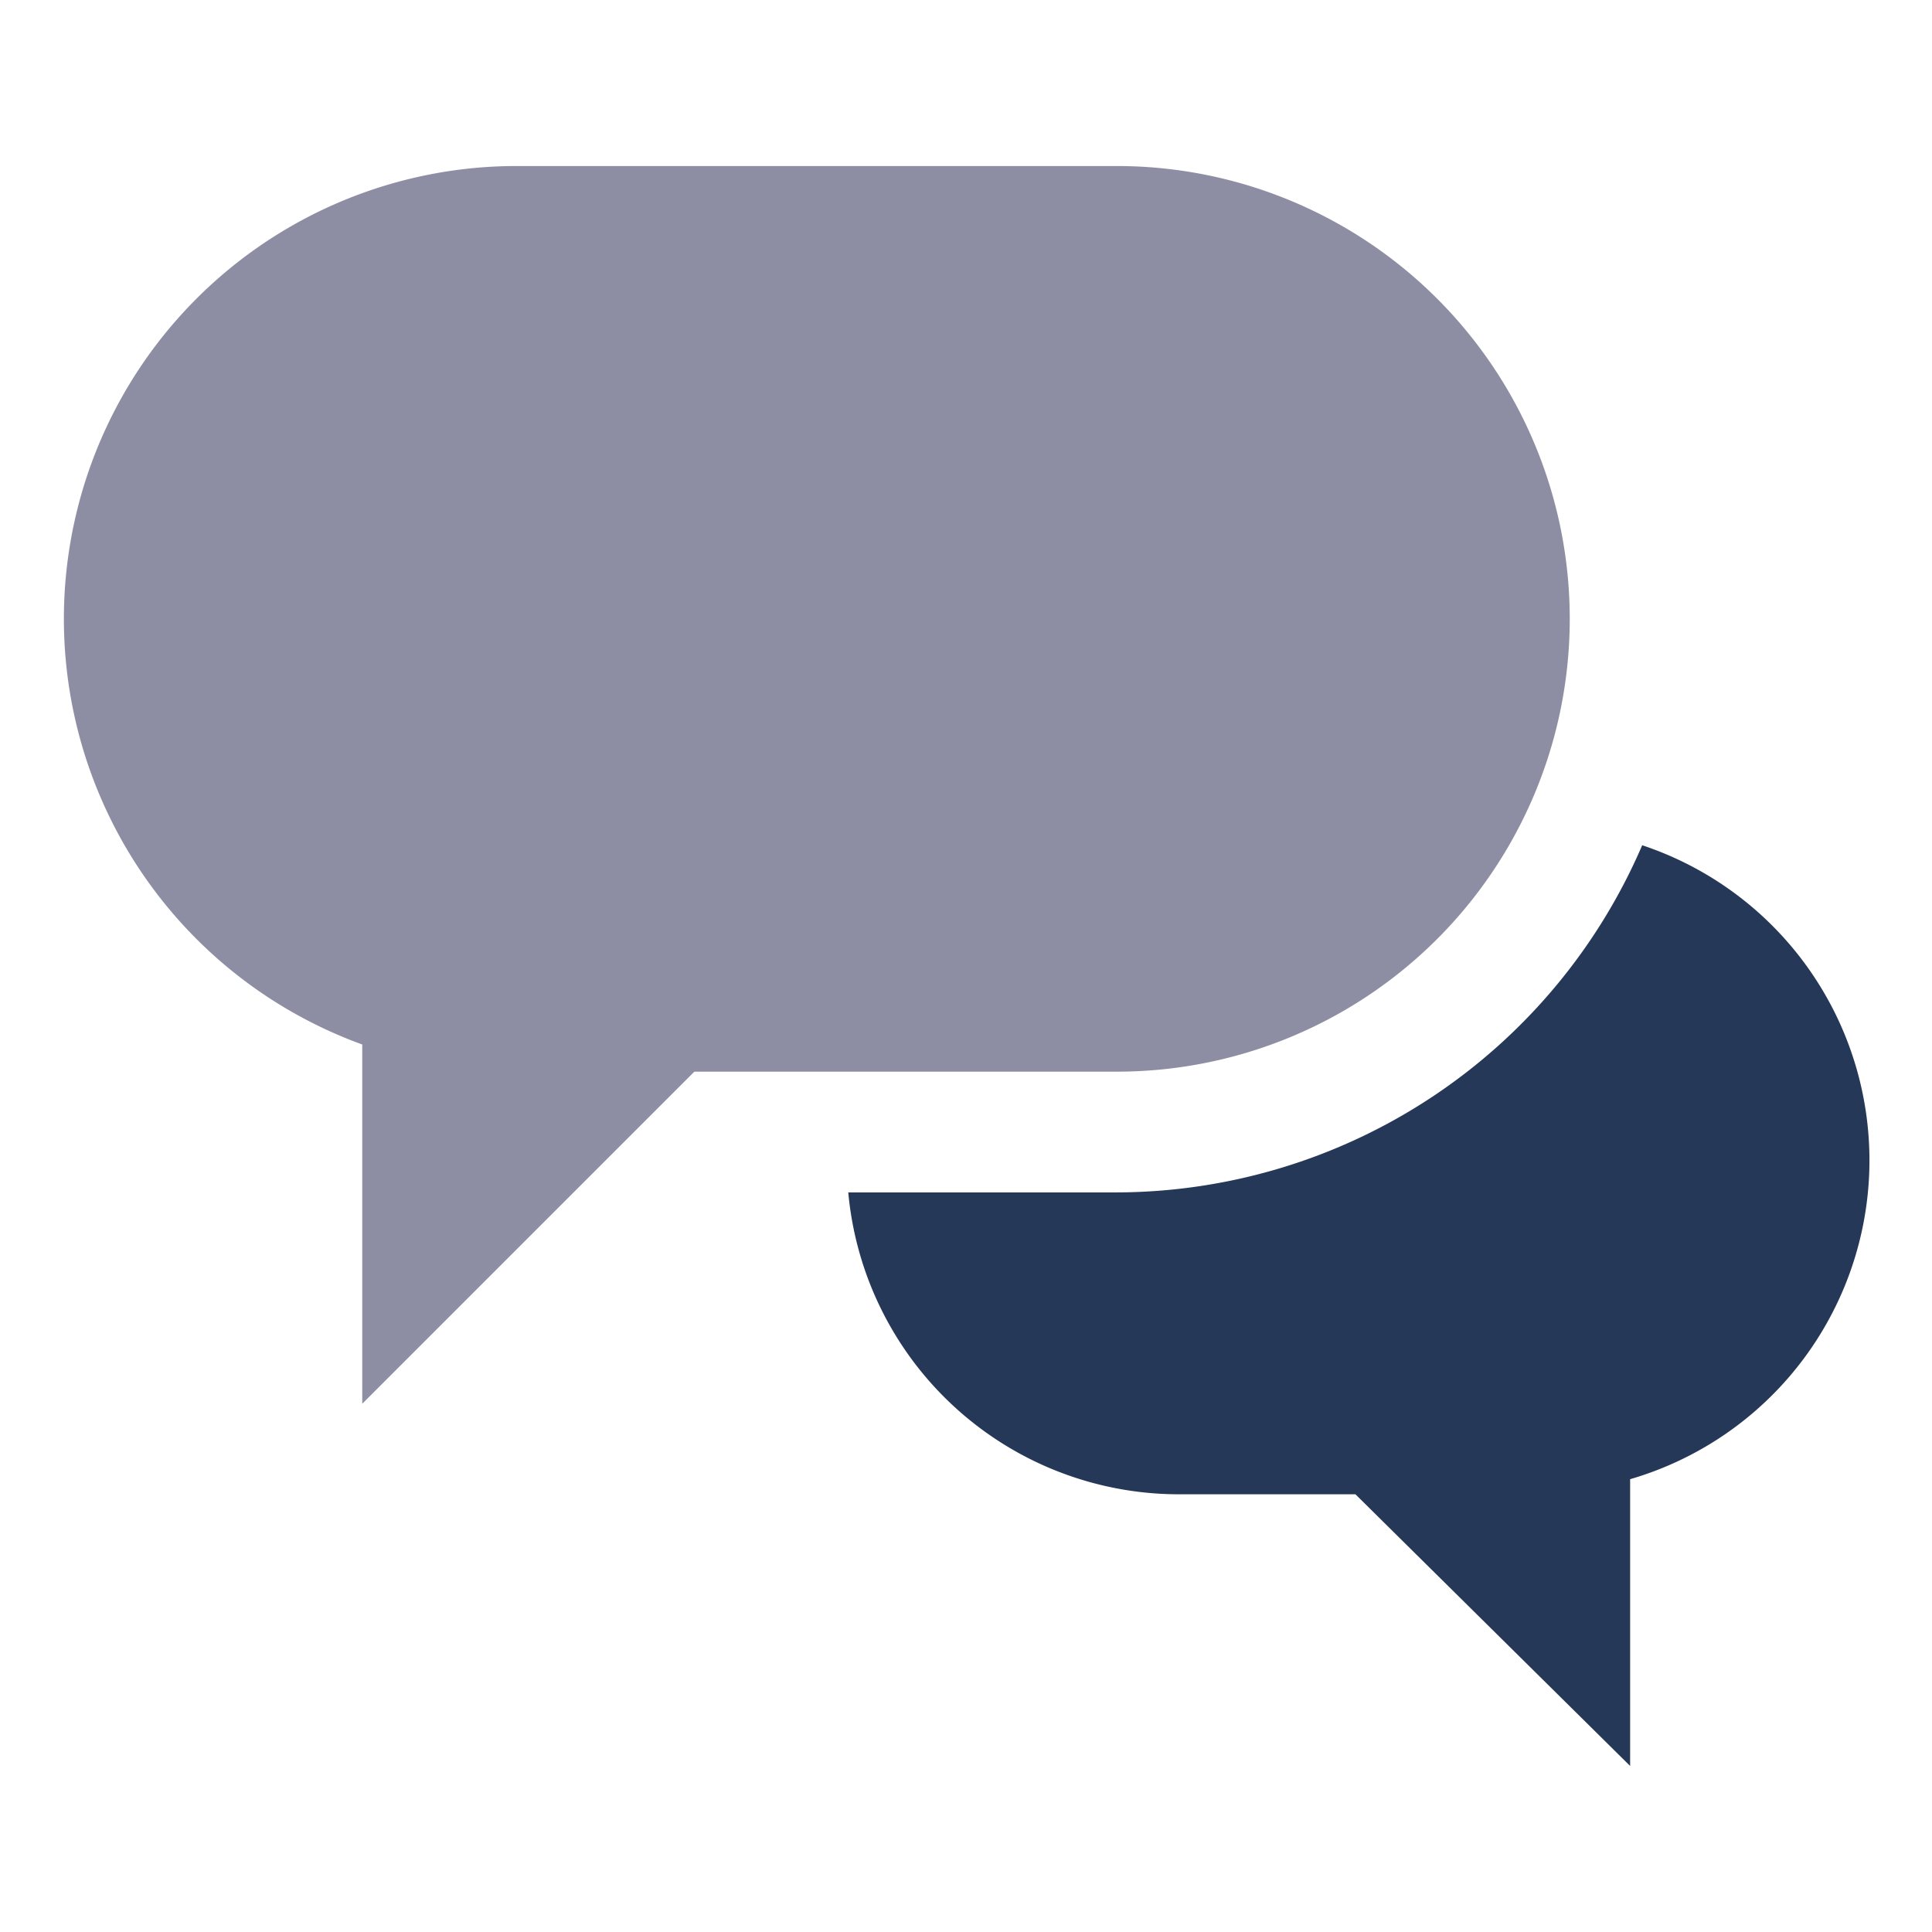 <svg xmlns="http://www.w3.org/2000/svg" viewBox="0 0 64 64" aria-labelledby="title" aria-describedby="desc" role="img" xmlns:xlink="http://www.w3.org/1999/xlink" width="64" height="64">
  <title>Conversations</title>
  <desc>A solid styled icon from Orion Icon Library.</desc>
  <path data-name="layer2" d="M52 20.5a15 15 0 0 0-15-15H17a15 15 0 0 0-5 29.1v11.9l11-11h14a15 15 0 0 0 15-15z" fill="#8d8ea3"/>
  <path data-name="layer1" d="M54.4 28A19 19 0 0 1 37 39.5h-8.9a11 11 0 0 0 10.9 10h5.9l9.1 9V49a11 11 0 0 0 .4-21z" fill="#253858"/>
</svg>